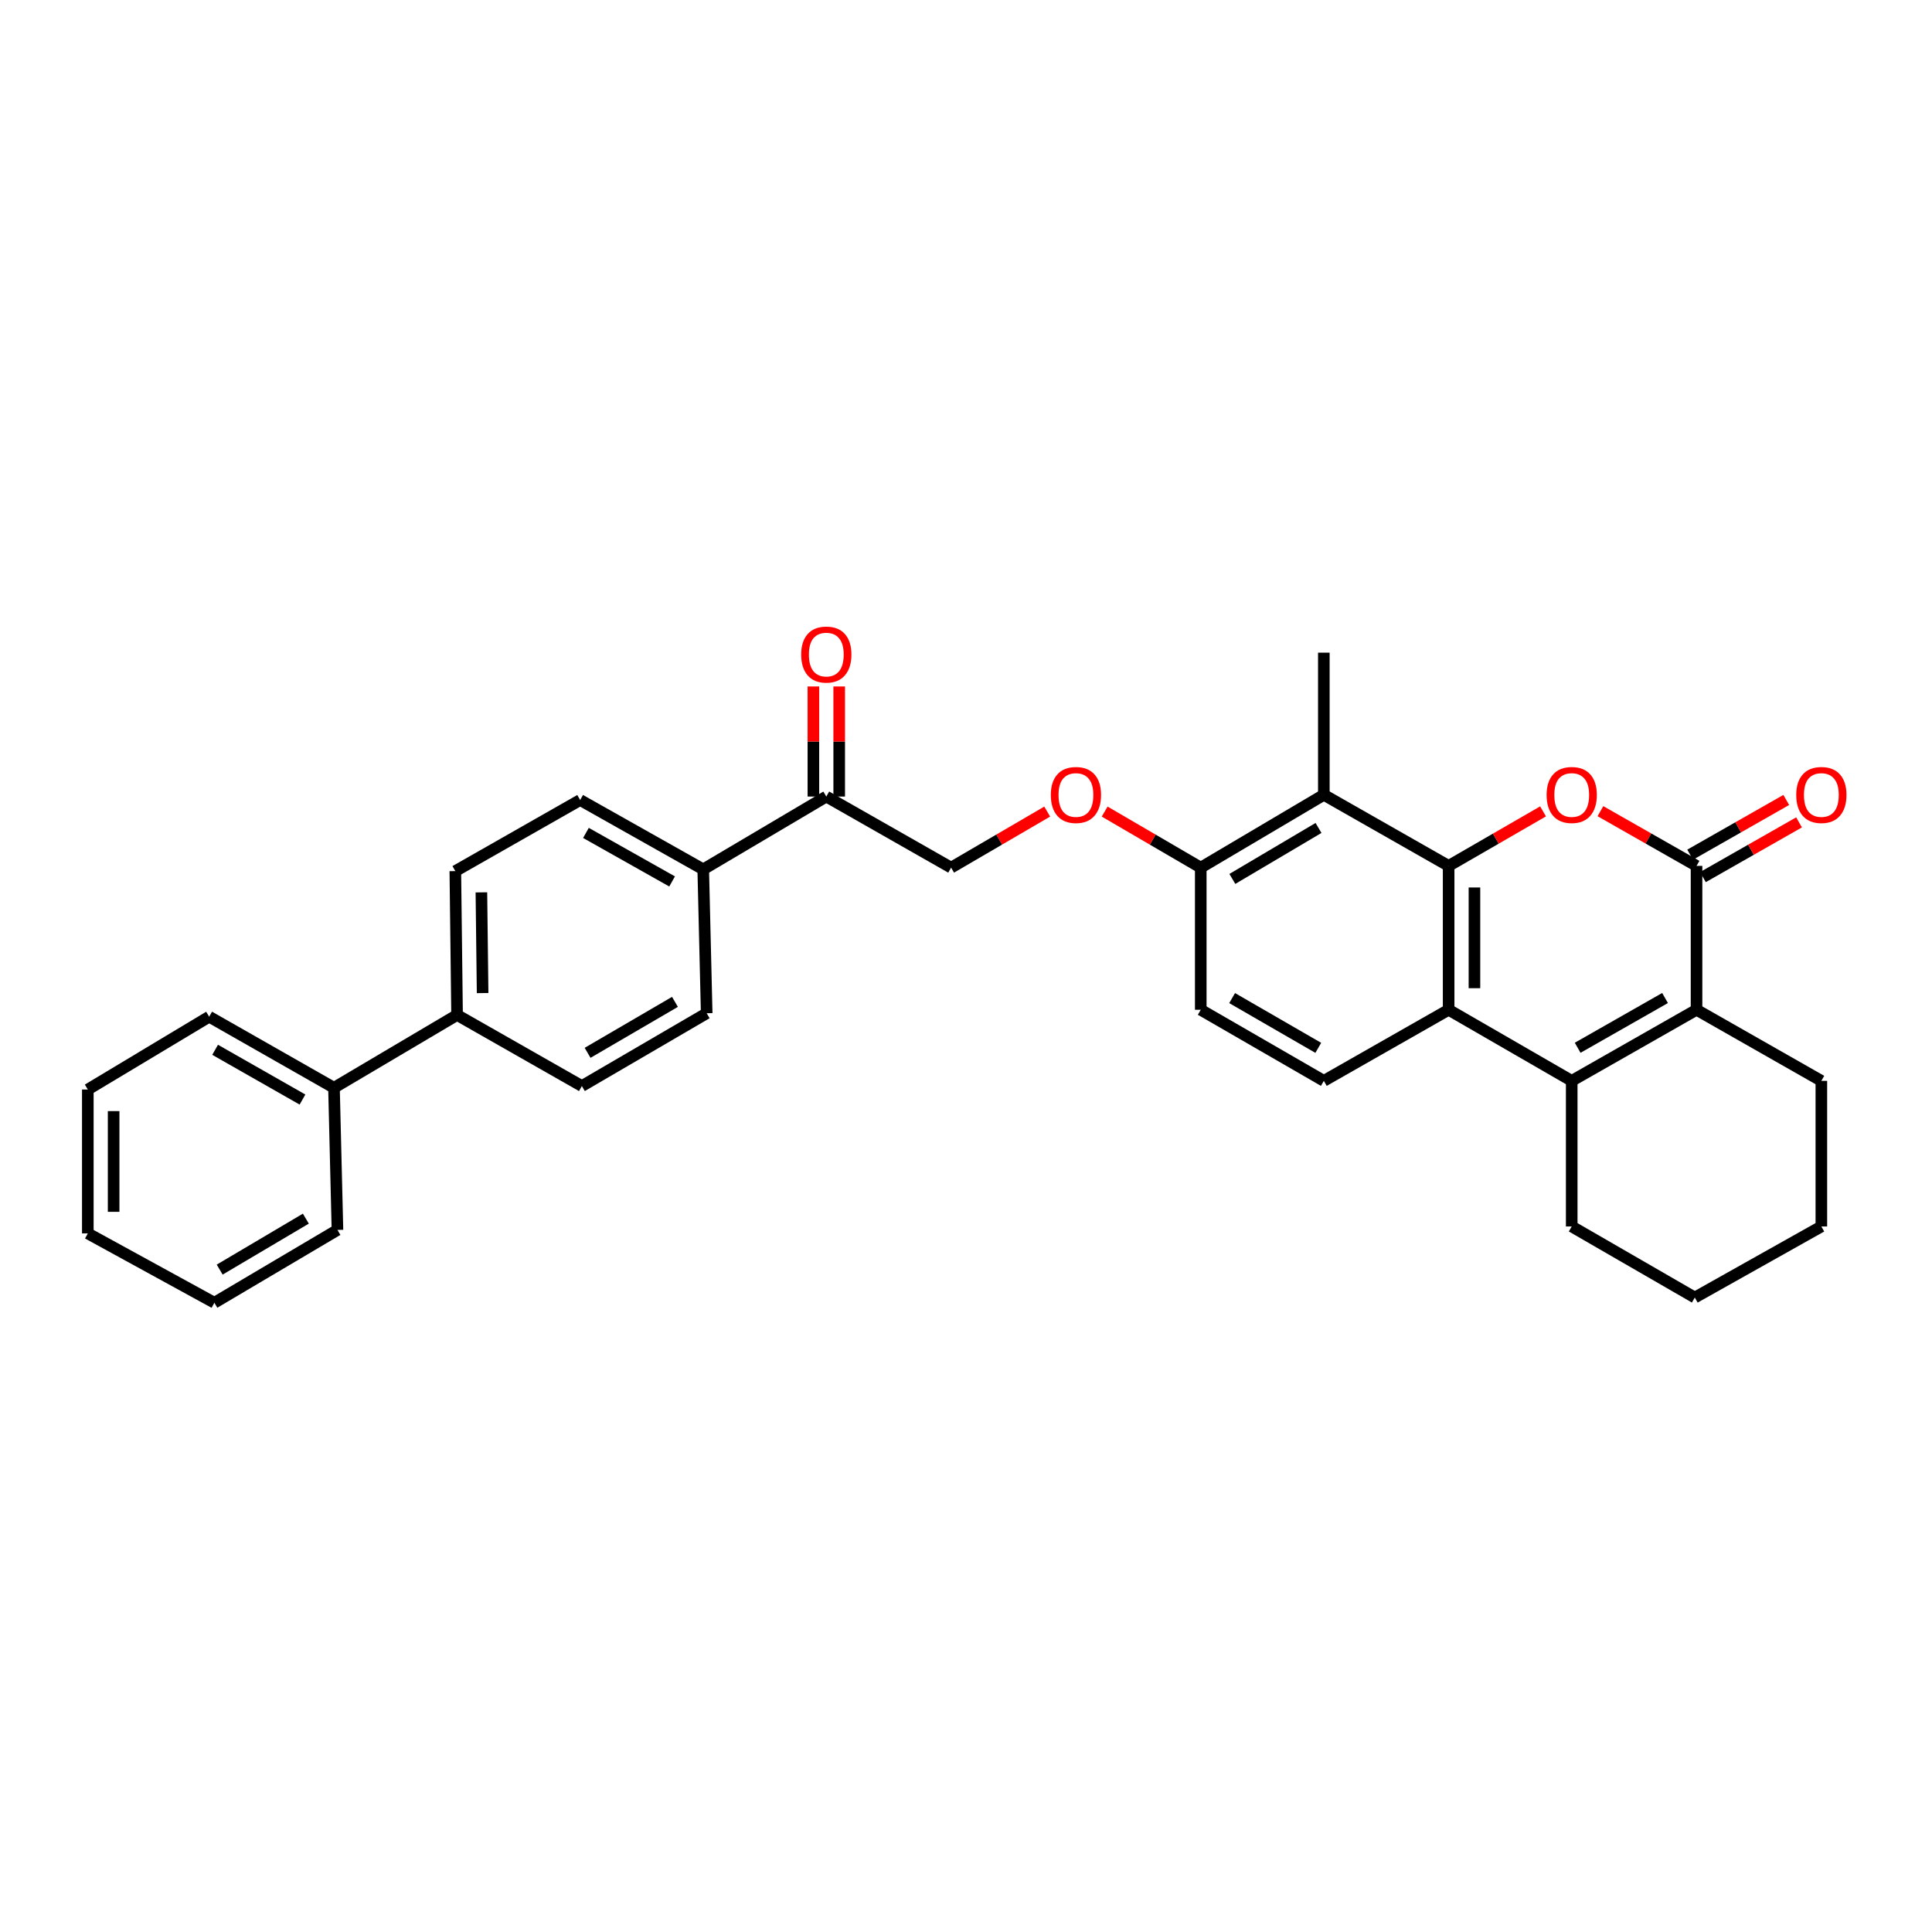 <?xml version='1.0' encoding='iso-8859-1'?>
<svg version='1.1' baseProfile='full'
              xmlns='http://www.w3.org/2000/svg'
                      xmlns:rdkit='http://www.rdkit.org/xml'
                      xmlns:xlink='http://www.w3.org/1999/xlink'
                  xml:space='preserve'
width='1000px' height='1000px' viewBox='0 0 1000 1000'>
<!-- END OF HEADER -->
<rect style='opacity:1.0;fill:#FFFFFF;stroke:none' width='1000' height='1000' x='0' y='0'> </rect>
<path class='bond-0' d='M 749.811,448.185 L 774.246,434.075' style='fill:none;fill-rule:evenodd;stroke:#000000;stroke-width:6px;stroke-linecap:butt;stroke-linejoin:miter;stroke-opacity:1' />
<path class='bond-0' d='M 774.246,434.075 L 798.68,419.965' style='fill:none;fill-rule:evenodd;stroke:#FF0000;stroke-width:6px;stroke-linecap:butt;stroke-linejoin:miter;stroke-opacity:1' />
<path class='bond-1' d='M 749.811,448.185 L 749.811,522.661' style='fill:none;fill-rule:evenodd;stroke:#000000;stroke-width:6px;stroke-linecap:butt;stroke-linejoin:miter;stroke-opacity:1' />
<path class='bond-1' d='M 763.17,459.357 L 763.17,511.49' style='fill:none;fill-rule:evenodd;stroke:#000000;stroke-width:6px;stroke-linecap:butt;stroke-linejoin:miter;stroke-opacity:1' />
<path class='bond-2' d='M 749.811,448.185 L 685.214,411.396' style='fill:none;fill-rule:evenodd;stroke:#000000;stroke-width:6px;stroke-linecap:butt;stroke-linejoin:miter;stroke-opacity:1' />
<path class='bond-3' d='M 828.377,419.857 L 853.251,434.021' style='fill:none;fill-rule:evenodd;stroke:#FF0000;stroke-width:6px;stroke-linecap:butt;stroke-linejoin:miter;stroke-opacity:1' />
<path class='bond-3' d='M 853.251,434.021 L 878.124,448.185' style='fill:none;fill-rule:evenodd;stroke:#000000;stroke-width:6px;stroke-linecap:butt;stroke-linejoin:miter;stroke-opacity:1' />
<path class='bond-4' d='M 881.429,453.99 L 906.303,439.826' style='fill:none;fill-rule:evenodd;stroke:#000000;stroke-width:6px;stroke-linecap:butt;stroke-linejoin:miter;stroke-opacity:1' />
<path class='bond-4' d='M 906.303,439.826 L 931.176,425.662' style='fill:none;fill-rule:evenodd;stroke:#FF0000;stroke-width:6px;stroke-linecap:butt;stroke-linejoin:miter;stroke-opacity:1' />
<path class='bond-4' d='M 874.819,442.381 L 899.692,428.217' style='fill:none;fill-rule:evenodd;stroke:#000000;stroke-width:6px;stroke-linecap:butt;stroke-linejoin:miter;stroke-opacity:1' />
<path class='bond-4' d='M 899.692,428.217 L 924.565,414.053' style='fill:none;fill-rule:evenodd;stroke:#FF0000;stroke-width:6px;stroke-linecap:butt;stroke-linejoin:miter;stroke-opacity:1' />
<path class='bond-5' d='M 878.124,448.185 L 878.124,522.661' style='fill:none;fill-rule:evenodd;stroke:#000000;stroke-width:6px;stroke-linecap:butt;stroke-linejoin:miter;stroke-opacity:1' />
<path class='bond-6' d='M 813.519,559.45 L 749.811,522.661' style='fill:none;fill-rule:evenodd;stroke:#000000;stroke-width:6px;stroke-linecap:butt;stroke-linejoin:miter;stroke-opacity:1' />
<path class='bond-7' d='M 813.519,559.45 L 878.124,522.661' style='fill:none;fill-rule:evenodd;stroke:#000000;stroke-width:6px;stroke-linecap:butt;stroke-linejoin:miter;stroke-opacity:1' />
<path class='bond-7' d='M 816.599,542.323 L 861.823,516.571' style='fill:none;fill-rule:evenodd;stroke:#000000;stroke-width:6px;stroke-linecap:butt;stroke-linejoin:miter;stroke-opacity:1' />
<path class='bond-8' d='M 813.519,559.45 L 813.519,634.817' style='fill:none;fill-rule:evenodd;stroke:#000000;stroke-width:6px;stroke-linecap:butt;stroke-linejoin:miter;stroke-opacity:1' />
<path class='bond-9' d='M 749.811,522.661 L 685.214,559.45' style='fill:none;fill-rule:evenodd;stroke:#000000;stroke-width:6px;stroke-linecap:butt;stroke-linejoin:miter;stroke-opacity:1' />
<path class='bond-10' d='M 878.124,522.661 L 942.729,559.45' style='fill:none;fill-rule:evenodd;stroke:#000000;stroke-width:6px;stroke-linecap:butt;stroke-linejoin:miter;stroke-opacity:1' />
<path class='bond-11' d='M 685.214,411.396 L 621.506,449.083' style='fill:none;fill-rule:evenodd;stroke:#000000;stroke-width:6px;stroke-linecap:butt;stroke-linejoin:miter;stroke-opacity:1' />
<path class='bond-11' d='M 682.459,428.547 L 637.864,454.928' style='fill:none;fill-rule:evenodd;stroke:#000000;stroke-width:6px;stroke-linecap:butt;stroke-linejoin:miter;stroke-opacity:1' />
<path class='bond-12' d='M 685.214,411.396 L 685.214,337.818' style='fill:none;fill-rule:evenodd;stroke:#000000;stroke-width:6px;stroke-linecap:butt;stroke-linejoin:miter;stroke-opacity:1' />
<path class='bond-13' d='M 685.214,559.45 L 621.506,522.661' style='fill:none;fill-rule:evenodd;stroke:#000000;stroke-width:6px;stroke-linecap:butt;stroke-linejoin:miter;stroke-opacity:1' />
<path class='bond-13' d='M 682.338,542.363 L 637.743,516.611' style='fill:none;fill-rule:evenodd;stroke:#000000;stroke-width:6px;stroke-linecap:butt;stroke-linejoin:miter;stroke-opacity:1' />
<path class='bond-14' d='M 621.506,449.083 L 596.639,434.577' style='fill:none;fill-rule:evenodd;stroke:#000000;stroke-width:6px;stroke-linecap:butt;stroke-linejoin:miter;stroke-opacity:1' />
<path class='bond-14' d='M 596.639,434.577 L 571.771,420.07' style='fill:none;fill-rule:evenodd;stroke:#FF0000;stroke-width:6px;stroke-linecap:butt;stroke-linejoin:miter;stroke-opacity:1' />
<path class='bond-15' d='M 621.506,449.083 L 621.506,522.661' style='fill:none;fill-rule:evenodd;stroke:#000000;stroke-width:6px;stroke-linecap:butt;stroke-linejoin:miter;stroke-opacity:1' />
<path class='bond-16' d='M 427.691,412.294 L 492.296,449.083' style='fill:none;fill-rule:evenodd;stroke:#000000;stroke-width:6px;stroke-linecap:butt;stroke-linejoin:miter;stroke-opacity:1' />
<path class='bond-17' d='M 427.691,412.294 L 363.991,449.981' style='fill:none;fill-rule:evenodd;stroke:#000000;stroke-width:6px;stroke-linecap:butt;stroke-linejoin:miter;stroke-opacity:1' />
<path class='bond-18' d='M 434.37,412.294 L 434.37,383.805' style='fill:none;fill-rule:evenodd;stroke:#000000;stroke-width:6px;stroke-linecap:butt;stroke-linejoin:miter;stroke-opacity:1' />
<path class='bond-18' d='M 434.37,383.805 L 434.37,355.316' style='fill:none;fill-rule:evenodd;stroke:#FF0000;stroke-width:6px;stroke-linecap:butt;stroke-linejoin:miter;stroke-opacity:1' />
<path class='bond-18' d='M 421.011,412.294 L 421.011,383.805' style='fill:none;fill-rule:evenodd;stroke:#000000;stroke-width:6px;stroke-linecap:butt;stroke-linejoin:miter;stroke-opacity:1' />
<path class='bond-18' d='M 421.011,383.805 L 421.011,355.316' style='fill:none;fill-rule:evenodd;stroke:#FF0000;stroke-width:6px;stroke-linecap:butt;stroke-linejoin:miter;stroke-opacity:1' />
<path class='bond-19' d='M 542.031,420.07 L 517.164,434.577' style='fill:none;fill-rule:evenodd;stroke:#FF0000;stroke-width:6px;stroke-linecap:butt;stroke-linejoin:miter;stroke-opacity:1' />
<path class='bond-19' d='M 517.164,434.577 L 492.296,449.083' style='fill:none;fill-rule:evenodd;stroke:#000000;stroke-width:6px;stroke-linecap:butt;stroke-linejoin:miter;stroke-opacity:1' />
<path class='bond-20' d='M 363.991,449.981 L 300.284,414.09' style='fill:none;fill-rule:evenodd;stroke:#000000;stroke-width:6px;stroke-linecap:butt;stroke-linejoin:miter;stroke-opacity:1' />
<path class='bond-20' d='M 347.878,456.237 L 303.283,431.113' style='fill:none;fill-rule:evenodd;stroke:#000000;stroke-width:6px;stroke-linecap:butt;stroke-linejoin:miter;stroke-opacity:1' />
<path class='bond-21' d='M 363.991,449.981 L 365.779,524.45' style='fill:none;fill-rule:evenodd;stroke:#000000;stroke-width:6px;stroke-linecap:butt;stroke-linejoin:miter;stroke-opacity:1' />
<path class='bond-22' d='M 236.576,525.348 L 301.182,562.137' style='fill:none;fill-rule:evenodd;stroke:#000000;stroke-width:6px;stroke-linecap:butt;stroke-linejoin:miter;stroke-opacity:1' />
<path class='bond-23' d='M 236.576,525.348 L 172.869,563.035' style='fill:none;fill-rule:evenodd;stroke:#000000;stroke-width:6px;stroke-linecap:butt;stroke-linejoin:miter;stroke-opacity:1' />
<path class='bond-24' d='M 236.576,525.348 L 235.678,450.879' style='fill:none;fill-rule:evenodd;stroke:#000000;stroke-width:6px;stroke-linecap:butt;stroke-linejoin:miter;stroke-opacity:1' />
<path class='bond-24' d='M 249.8,514.016 L 249.171,461.888' style='fill:none;fill-rule:evenodd;stroke:#000000;stroke-width:6px;stroke-linecap:butt;stroke-linejoin:miter;stroke-opacity:1' />
<path class='bond-25' d='M 300.284,414.09 L 235.678,450.879' style='fill:none;fill-rule:evenodd;stroke:#000000;stroke-width:6px;stroke-linecap:butt;stroke-linejoin:miter;stroke-opacity:1' />
<path class='bond-26' d='M 365.779,524.45 L 301.182,562.137' style='fill:none;fill-rule:evenodd;stroke:#000000;stroke-width:6px;stroke-linecap:butt;stroke-linejoin:miter;stroke-opacity:1' />
<path class='bond-26' d='M 349.358,518.564 L 304.139,544.945' style='fill:none;fill-rule:evenodd;stroke:#000000;stroke-width:6px;stroke-linecap:butt;stroke-linejoin:miter;stroke-opacity:1' />
<path class='bond-27' d='M 172.869,563.035 L 108.264,526.246' style='fill:none;fill-rule:evenodd;stroke:#000000;stroke-width:6px;stroke-linecap:butt;stroke-linejoin:miter;stroke-opacity:1' />
<path class='bond-27' d='M 156.568,569.125 L 111.344,543.373' style='fill:none;fill-rule:evenodd;stroke:#000000;stroke-width:6px;stroke-linecap:butt;stroke-linejoin:miter;stroke-opacity:1' />
<path class='bond-28' d='M 172.869,563.035 L 174.665,636.613' style='fill:none;fill-rule:evenodd;stroke:#000000;stroke-width:6px;stroke-linecap:butt;stroke-linejoin:miter;stroke-opacity:1' />
<path class='bond-29' d='M 813.519,634.817 L 877.226,671.606' style='fill:none;fill-rule:evenodd;stroke:#000000;stroke-width:6px;stroke-linecap:butt;stroke-linejoin:miter;stroke-opacity:1' />
<path class='bond-30' d='M 942.729,559.45 L 942.729,634.817' style='fill:none;fill-rule:evenodd;stroke:#000000;stroke-width:6px;stroke-linecap:butt;stroke-linejoin:miter;stroke-opacity:1' />
<path class='bond-31' d='M 108.264,526.246 L 45.455,563.933' style='fill:none;fill-rule:evenodd;stroke:#000000;stroke-width:6px;stroke-linecap:butt;stroke-linejoin:miter;stroke-opacity:1' />
<path class='bond-32' d='M 174.665,636.613 L 110.958,674.3' style='fill:none;fill-rule:evenodd;stroke:#000000;stroke-width:6px;stroke-linecap:butt;stroke-linejoin:miter;stroke-opacity:1' />
<path class='bond-32' d='M 158.307,630.768 L 113.712,657.149' style='fill:none;fill-rule:evenodd;stroke:#000000;stroke-width:6px;stroke-linecap:butt;stroke-linejoin:miter;stroke-opacity:1' />
<path class='bond-33' d='M 877.226,671.606 L 942.729,634.817' style='fill:none;fill-rule:evenodd;stroke:#000000;stroke-width:6px;stroke-linecap:butt;stroke-linejoin:miter;stroke-opacity:1' />
<path class='bond-34' d='M 110.958,674.3 L 45.455,638.409' style='fill:none;fill-rule:evenodd;stroke:#000000;stroke-width:6px;stroke-linecap:butt;stroke-linejoin:miter;stroke-opacity:1' />
<path class='bond-35' d='M 45.455,563.933 L 45.455,638.409' style='fill:none;fill-rule:evenodd;stroke:#000000;stroke-width:6px;stroke-linecap:butt;stroke-linejoin:miter;stroke-opacity:1' />
<path class='bond-35' d='M 58.813,575.104 L 58.813,627.237' style='fill:none;fill-rule:evenodd;stroke:#000000;stroke-width:6px;stroke-linecap:butt;stroke-linejoin:miter;stroke-opacity:1' />
<path  class='atom-1' d='M 800.519 411.476
Q 800.519 404.676, 803.879 400.876
Q 807.239 397.076, 813.519 397.076
Q 819.799 397.076, 823.159 400.876
Q 826.519 404.676, 826.519 411.476
Q 826.519 418.356, 823.119 422.276
Q 819.719 426.156, 813.519 426.156
Q 807.279 426.156, 803.879 422.276
Q 800.519 418.396, 800.519 411.476
M 813.519 422.956
Q 817.839 422.956, 820.159 420.076
Q 822.519 417.156, 822.519 411.476
Q 822.519 405.916, 820.159 403.116
Q 817.839 400.276, 813.519 400.276
Q 809.199 400.276, 806.839 403.076
Q 804.519 405.876, 804.519 411.476
Q 804.519 417.196, 806.839 420.076
Q 809.199 422.956, 813.519 422.956
' fill='#FF0000'/>
<path  class='atom-10' d='M 929.729 411.476
Q 929.729 404.676, 933.089 400.876
Q 936.449 397.076, 942.729 397.076
Q 949.009 397.076, 952.369 400.876
Q 955.729 404.676, 955.729 411.476
Q 955.729 418.356, 952.329 422.276
Q 948.929 426.156, 942.729 426.156
Q 936.489 426.156, 933.089 422.276
Q 929.729 418.396, 929.729 411.476
M 942.729 422.956
Q 947.049 422.956, 949.369 420.076
Q 951.729 417.156, 951.729 411.476
Q 951.729 405.916, 949.369 403.116
Q 947.049 400.276, 942.729 400.276
Q 938.409 400.276, 936.049 403.076
Q 933.729 405.876, 933.729 411.476
Q 933.729 417.196, 936.049 420.076
Q 938.409 422.956, 942.729 422.956
' fill='#FF0000'/>
<path  class='atom-11' d='M 543.901 411.476
Q 543.901 404.676, 547.261 400.876
Q 550.621 397.076, 556.901 397.076
Q 563.181 397.076, 566.541 400.876
Q 569.901 404.676, 569.901 411.476
Q 569.901 418.356, 566.501 422.276
Q 563.101 426.156, 556.901 426.156
Q 550.661 426.156, 547.261 422.276
Q 543.901 418.396, 543.901 411.476
M 556.901 422.956
Q 561.221 422.956, 563.541 420.076
Q 565.901 417.156, 565.901 411.476
Q 565.901 405.916, 563.541 403.116
Q 561.221 400.276, 556.901 400.276
Q 552.581 400.276, 550.221 403.076
Q 547.901 405.876, 547.901 411.476
Q 547.901 417.196, 550.221 420.076
Q 552.581 422.956, 556.901 422.956
' fill='#FF0000'/>
<path  class='atom-16' d='M 414.691 338.796
Q 414.691 331.996, 418.051 328.196
Q 421.411 324.396, 427.691 324.396
Q 433.971 324.396, 437.331 328.196
Q 440.691 331.996, 440.691 338.796
Q 440.691 345.676, 437.291 349.596
Q 433.891 353.476, 427.691 353.476
Q 421.451 353.476, 418.051 349.596
Q 414.691 345.716, 414.691 338.796
M 427.691 350.276
Q 432.011 350.276, 434.331 347.396
Q 436.691 344.476, 436.691 338.796
Q 436.691 333.236, 434.331 330.436
Q 432.011 327.596, 427.691 327.596
Q 423.371 327.596, 421.011 330.396
Q 418.691 333.196, 418.691 338.796
Q 418.691 344.516, 421.011 347.396
Q 423.371 350.276, 427.691 350.276
' fill='#FF0000'/>
</svg>
